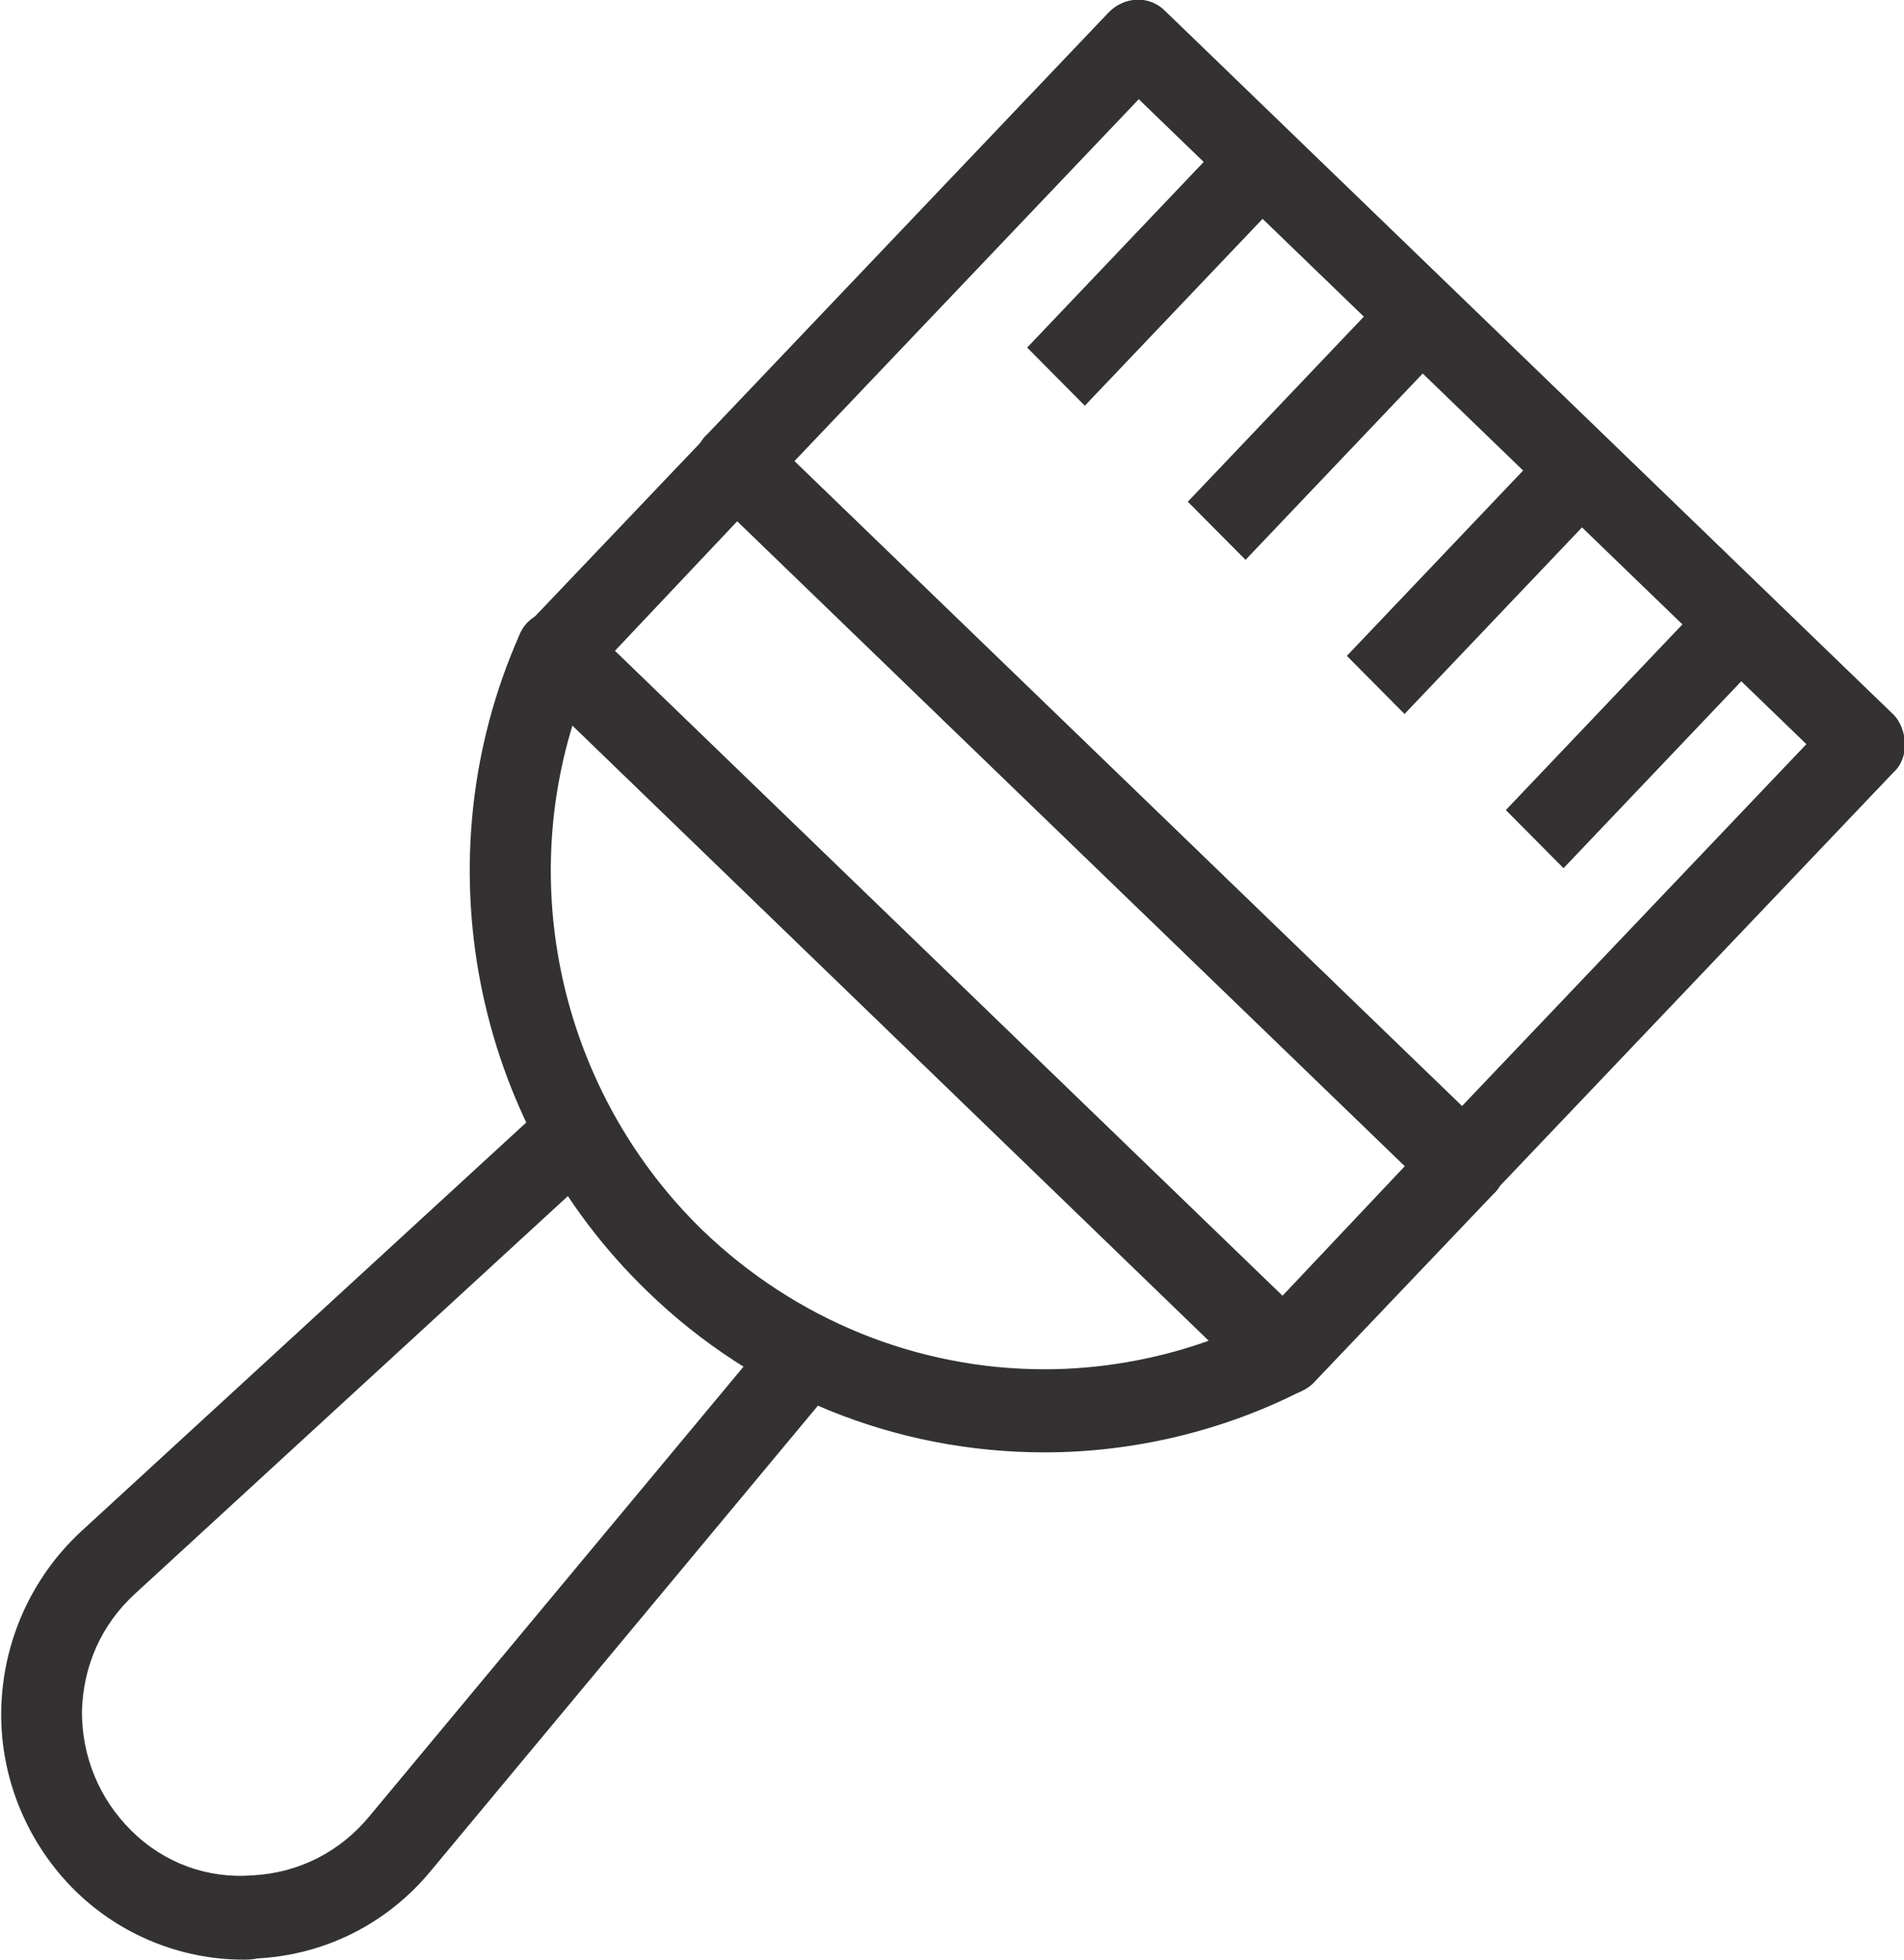 <svg width="34" height="35" viewBox="0 0 34 35" fill="none" xmlns="http://www.w3.org/2000/svg">
<g clip-path="url(#clip0_840_13151)">
<path d="M18.657 25.94C15.989 25.94 13.471 24.921 11.556 23.06C8.435 20.047 7.51 15.329 9.275 11.342C9.361 11.12 9.554 10.965 9.791 10.921C10.028 10.876 10.264 10.943 10.437 11.098L23.413 23.636C23.585 23.813 23.671 24.057 23.628 24.3C23.585 24.544 23.434 24.744 23.219 24.854C21.82 25.563 20.228 25.94 18.657 25.94ZM10.222 12.959C9.253 16.126 10.135 19.626 12.546 21.974C14.203 23.569 16.376 24.456 18.657 24.456C19.647 24.456 20.658 24.278 21.584 23.946L10.222 12.959Z" fill="#333132"/>
<path d="M22.896 24.921C22.724 24.921 22.531 24.855 22.402 24.722L9.447 12.206C9.297 12.073 9.232 11.873 9.21 11.674C9.21 11.475 9.275 11.275 9.426 11.143L12.653 7.753C12.933 7.465 13.385 7.443 13.665 7.731L26.641 20.269C26.791 20.402 26.856 20.601 26.878 20.801C26.878 21 26.813 21.2 26.662 21.332L23.434 24.722C23.284 24.855 23.09 24.921 22.896 24.921ZM10.975 11.63L22.896 23.149L25.091 20.823L13.17 9.304L10.975 11.63Z" fill="#333132"/>
<path d="M26.124 21.554C25.952 21.554 25.758 21.487 25.629 21.354L12.653 8.816C12.503 8.684 12.438 8.484 12.416 8.285C12.416 8.085 12.481 7.886 12.632 7.753L19.797 0.222C20.077 -0.066 20.529 -0.089 20.809 0.199L33.785 12.737C33.935 12.87 34 13.07 34.022 13.269C34.022 13.468 33.957 13.668 33.806 13.801L26.641 21.332C26.49 21.465 26.318 21.554 26.124 21.554ZM14.181 8.241L26.103 19.759L32.257 13.291L20.335 1.772L14.181 8.241Z" fill="#333132"/>
<path d="M22 2.361L18.342 6.208L19.372 7.246L23.03 3.4L22 2.361Z" fill="#333132"/>
<path d="M24.869 5.114L21.211 8.961L22.242 9.999L25.899 6.152L24.869 5.114Z" fill="#333132"/>
<path d="M27.709 7.867L24.051 11.714L25.081 12.752L28.739 8.905L27.709 7.867Z" fill="#333132"/>
<path d="M30.548 10.621L26.89 14.468L27.92 15.506L31.578 11.659L30.548 10.621Z" fill="#333132"/>
<path d="M4.347 35C3.228 35 2.152 34.557 1.356 33.782C0.495 32.94 0 31.766 0.022 30.548C0.043 29.329 0.56 28.178 1.442 27.358L9.856 19.627L10.824 20.735L2.41 28.466C1.808 29.019 1.485 29.75 1.463 30.57C1.463 31.367 1.765 32.121 2.346 32.697C2.927 33.273 3.701 33.56 4.519 33.494C5.337 33.45 6.069 33.073 6.585 32.453L13.901 23.659L14.999 24.633L7.682 33.428C6.908 34.358 5.81 34.912 4.605 34.978C4.498 35 4.412 35 4.347 35Z" fill="#333132"/>
</g>
<defs>
<clipPath id="clip0_840_13151">
<rect width="34" height="35" fill="white"/>
</clipPath>
</defs>
</svg>
